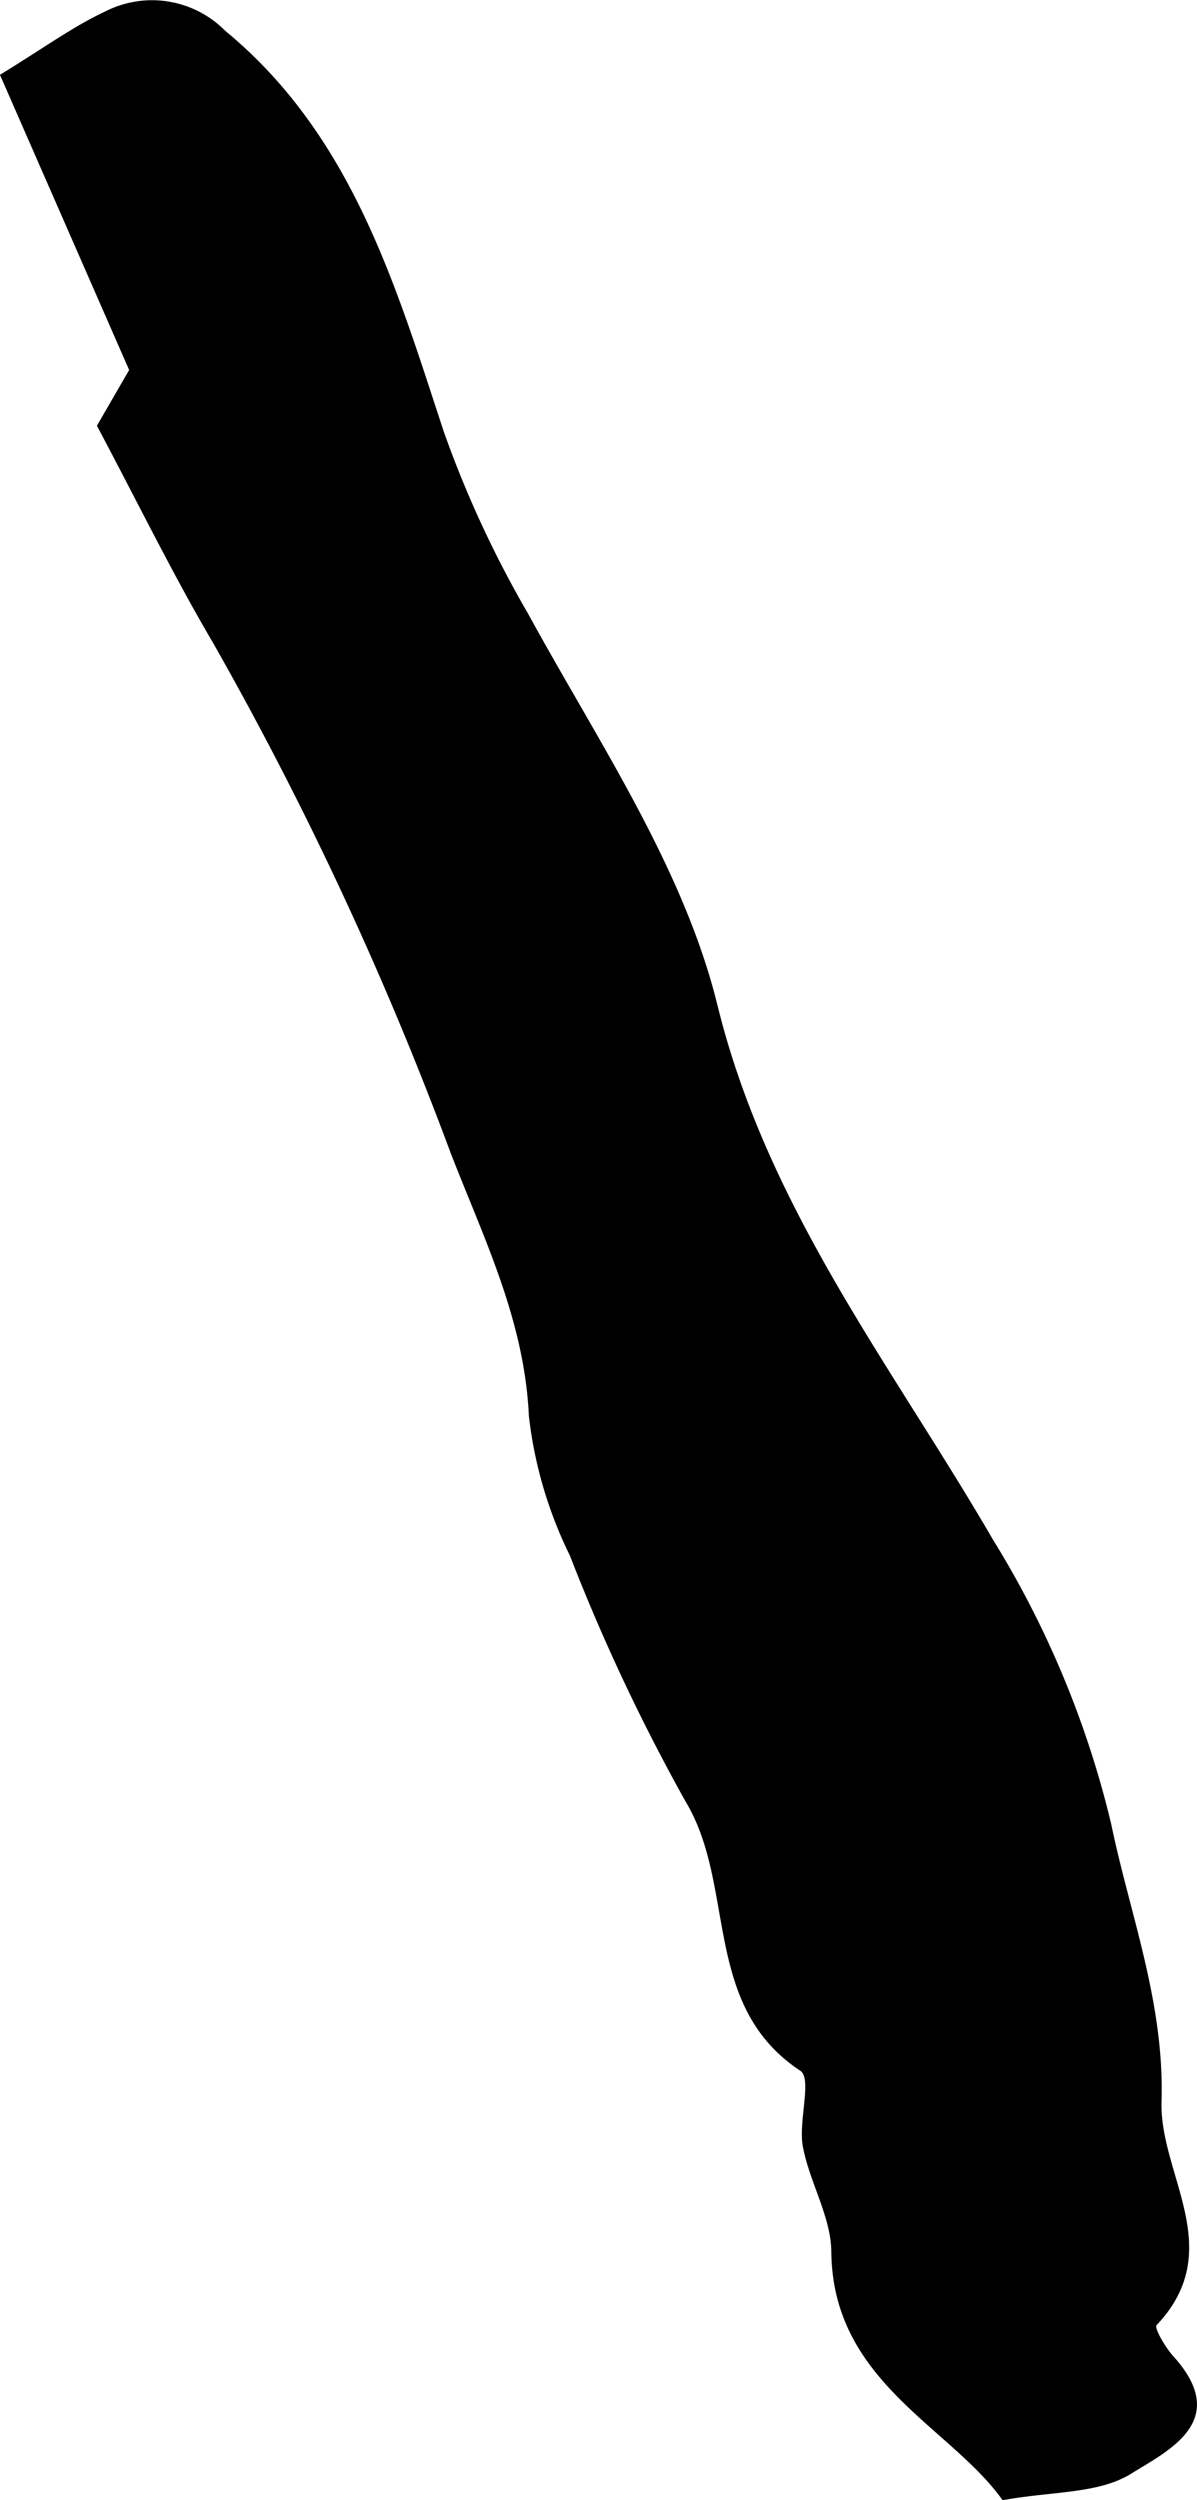 <svg xmlns="http://www.w3.org/2000/svg" width="45.701" height="95.45" viewBox="0 0 45.701 95.45">
  <path id="Path_915" data-name="Path 915" d="M258.518,165.488c-1.995-2.811-6.492-4.517-6.539-9.481-.013-1.34-.831-2.655-1.087-4.016-.181-.966.363-2.6-.1-2.9-3.767-2.49-2.434-7.038-4.372-10.266a74.812,74.812,0,0,1-4.423-9.4,16.228,16.228,0,0,1-1.565-5.321c-.168-3.651-1.7-6.738-2.983-10.037a133.244,133.244,0,0,0-9.077-19.489c-1.531-2.6-2.855-5.32-4.433-8.286.376-.652.953-1.649,1.231-2.128-1.756-4.011-3.332-7.612-4.933-11.27,1.68-1.027,2.776-1.834,3.984-2.4a3.932,3.932,0,0,1,4.62.723c4.863,4.009,6.525,9.787,8.344,15.307a41.192,41.192,0,0,0,3.214,6.939c2.661,4.87,5.939,9.687,7.233,14.953,1.912,7.78,6.7,13.82,10.514,20.394a36.939,36.939,0,0,1,4.519,10.867c.714,3.452,2.035,6.806,1.921,10.592-.084,2.8,2.537,5.653-.188,8.535-.1.107.329.844.63,1.178,2.248,2.481-.2,3.619-1.613,4.5C262.178,165.249,260.392,165.145,258.518,165.488Z" transform="translate(-220.239 -70.038)"/>
</svg>
